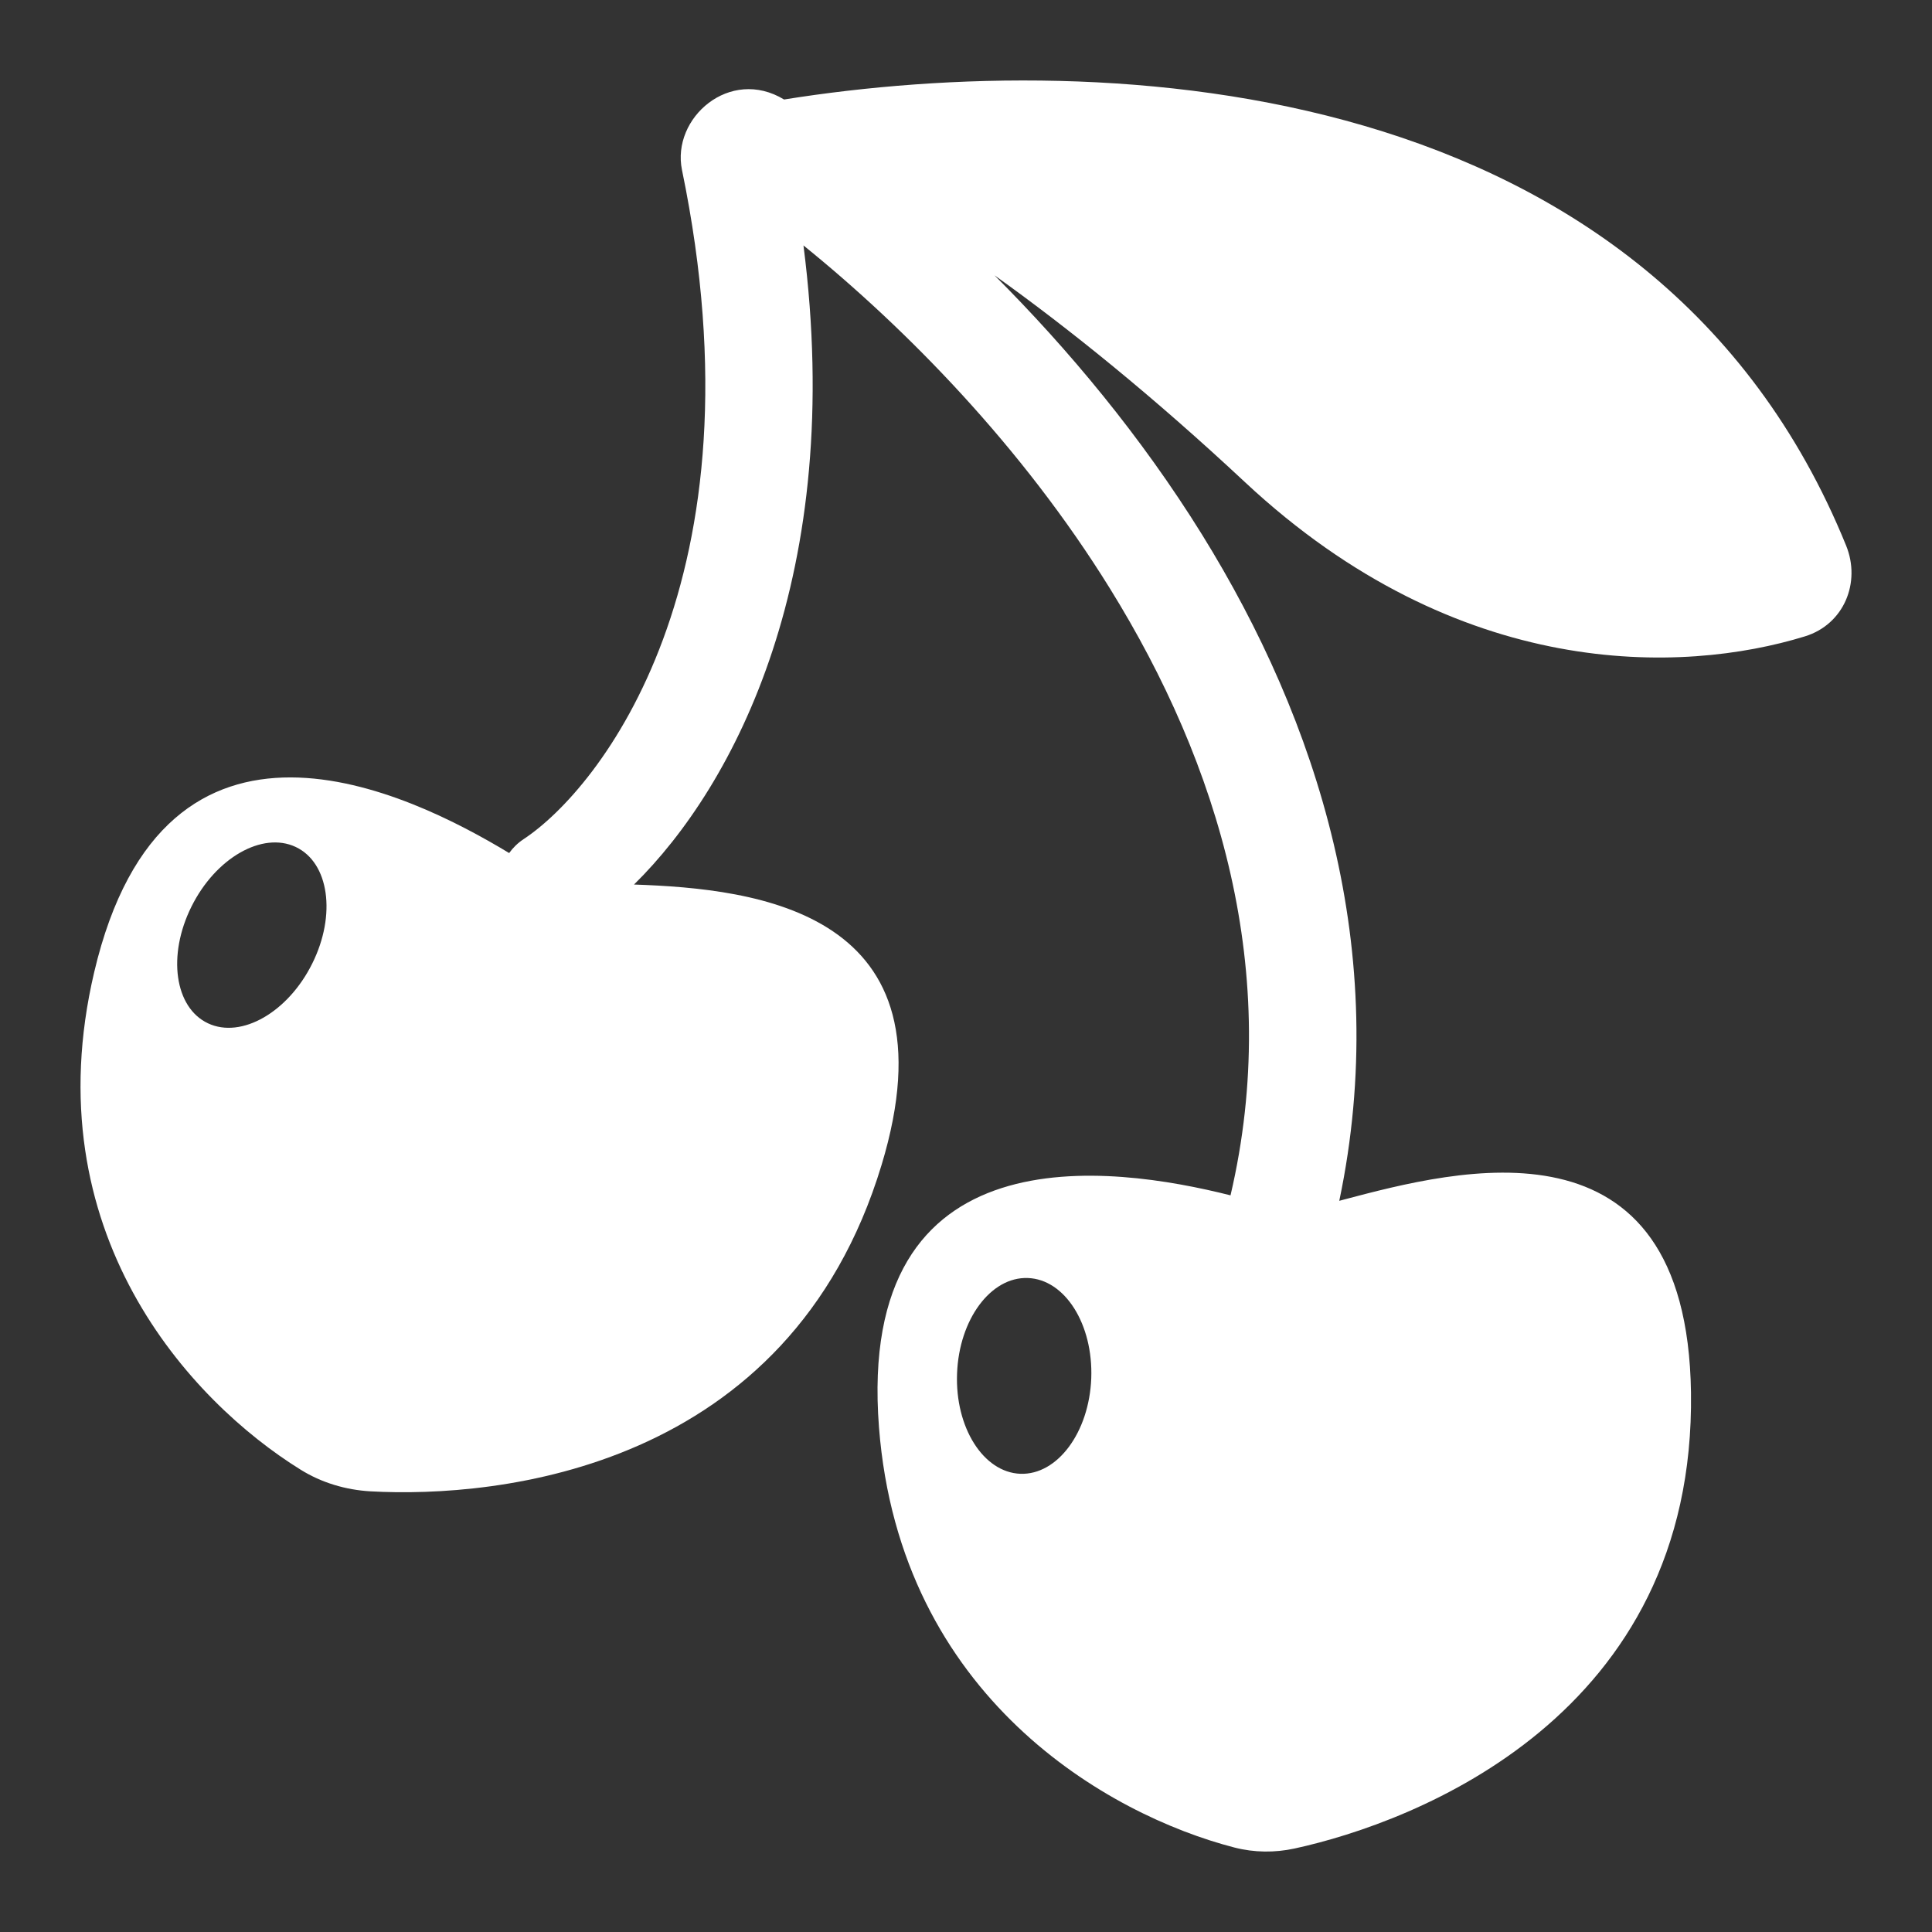 <svg width="24" height="24" viewBox="0 0 24 24" fill="none" xmlns="http://www.w3.org/2000/svg">
<rect x="0" y="0" width="24" height="24" fill="#333333" stroke="none"/>
<g id="Type=Rounded">
<path id="Casino" fill-rule="evenodd" clip-rule="evenodd" d="M22.933 6.777C20.545 0.905 13.763 0.594 9.74 1.236C9.067 0.828 8.339 1.465 8.472 2.112C9.522 7.195 7.452 9.801 6.503 10.425C6.431 10.473 6.372 10.531 6.325 10.597C5.084 9.846 2.047 8.349 1.17 12.077C0.411 15.305 2.363 17.406 3.733 18.256C3.994 18.419 4.294 18.508 4.603 18.526C6.184 18.613 9.805 18.262 10.951 14.472C11.905 11.322 9.408 11.04 7.876 10.988C9.134 9.751 10.504 7.124 9.981 3.049C11.256 4.08 12.696 5.548 13.787 7.309C15.141 9.493 15.933 12.082 15.286 14.849C13.812 14.478 10.632 14.019 10.919 17.73C11.18 21.089 13.773 22.548 15.336 22.951C15.582 23.014 15.836 23.016 16.081 22.963C17.578 22.637 21.063 21.317 21.006 17.298C20.956 13.774 18.102 14.529 16.689 14.903C16.672 14.908 16.654 14.912 16.637 14.917C17.29 11.812 16.368 8.958 14.931 6.639C14.174 5.419 13.268 4.334 12.354 3.42C13.281 4.082 14.329 4.928 15.466 5.99C18.12 8.468 20.899 8.374 22.422 7.905C22.908 7.755 23.119 7.235 22.933 6.777ZM2.584 12.712C2.999 12.907 3.579 12.574 3.879 11.969C4.18 11.364 4.088 10.716 3.673 10.521C3.258 10.326 2.678 10.658 2.378 11.263C2.077 11.868 2.169 12.517 2.584 12.712ZM13.556 17.122C13.53 17.793 13.136 18.324 12.676 18.308C12.216 18.291 11.863 17.733 11.889 17.062C11.914 16.39 12.308 15.859 12.768 15.876C13.229 15.892 13.581 16.45 13.556 17.122Z" fill="white"/>
</g>
</svg>
